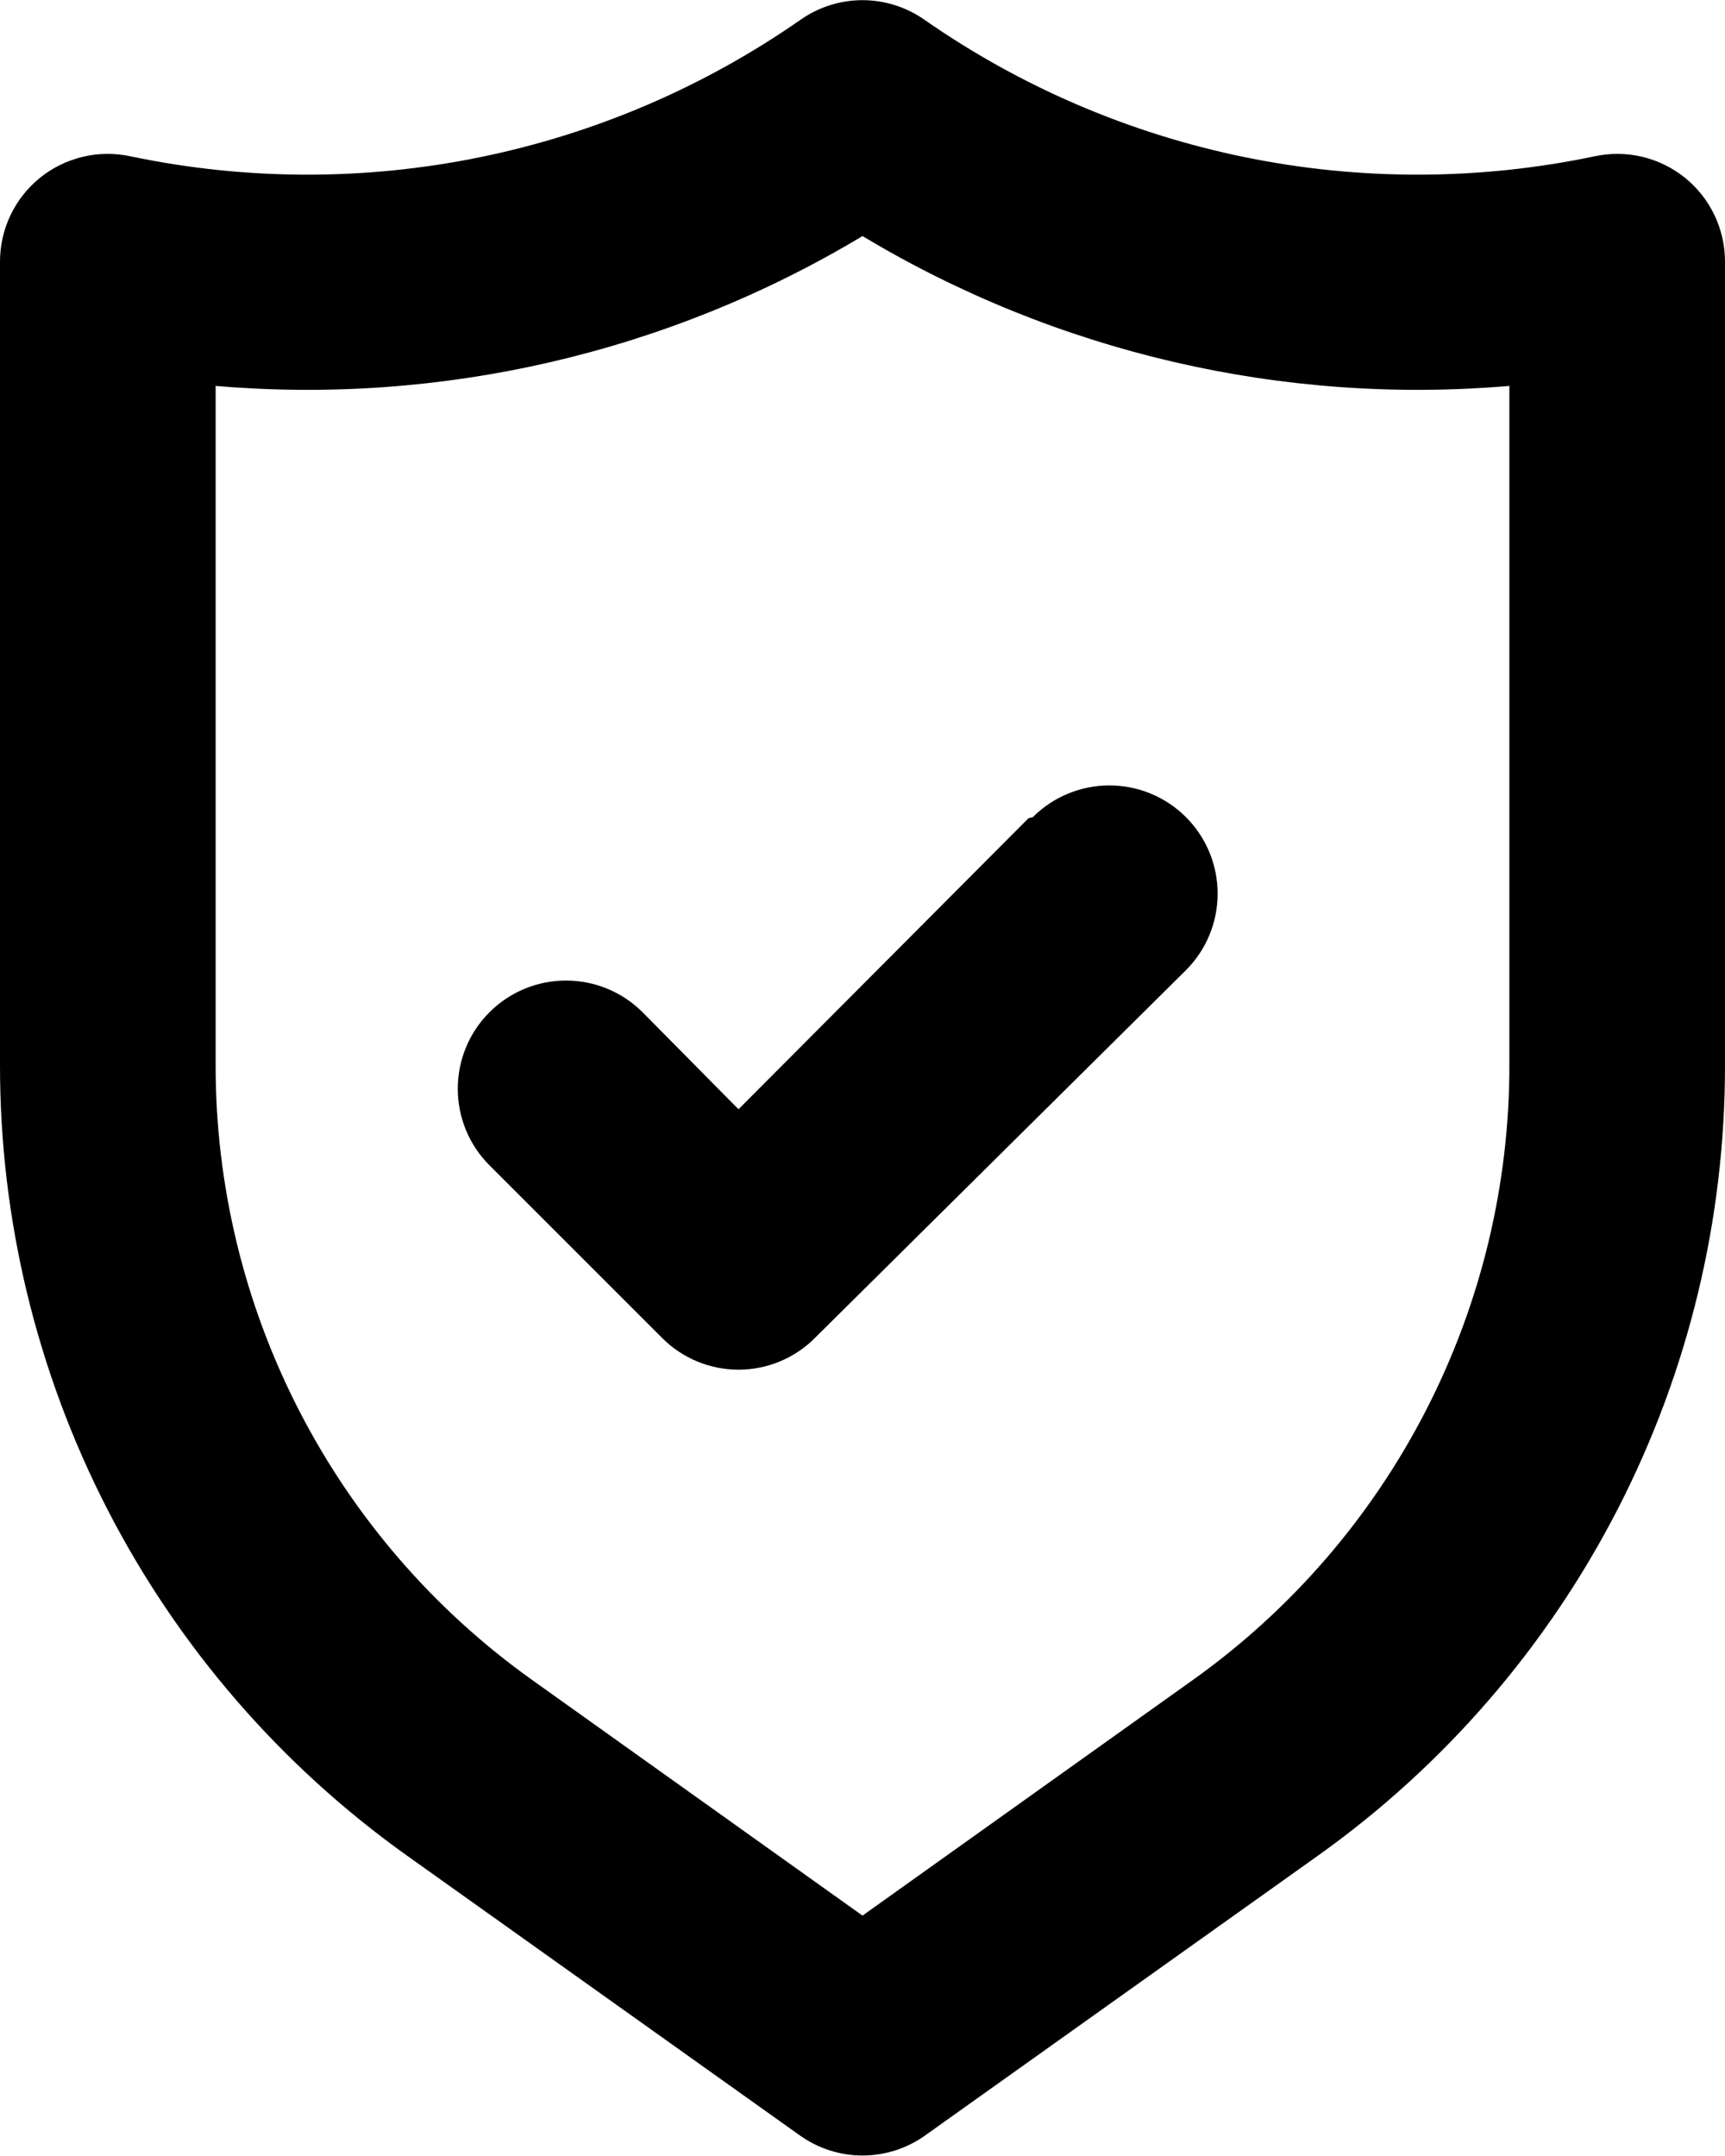 <svg width="32" height="40" viewBox="0 0 32 40" fill="none" xmlns="http://www.w3.org/2000/svg">
<path d="M31.26 3.3C31.028 3.112 30.756 2.979 30.465 2.909C30.175 2.84 29.872 2.837 29.58 2.9C27.443 3.348 25.237 3.354 23.097 2.917C20.958 2.48 18.93 1.61 17.14 0.36C16.805 0.128 16.407 0.003 16 0.003C15.592 0.003 15.195 0.128 14.86 0.36C13.069 1.61 11.042 2.48 8.903 2.917C6.763 3.354 4.557 3.348 2.42 2.9C2.128 2.837 1.825 2.84 1.535 2.909C1.244 2.979 0.972 3.112 0.74 3.3C0.508 3.488 0.321 3.726 0.193 3.996C0.065 4.266 -0.001 4.561 1.1563e-05 4.86V19.76C-0.002 22.628 0.682 25.454 1.993 28.004C3.305 30.554 5.206 32.754 7.54 34.42L14.84 39.62C15.179 39.861 15.584 39.991 16 39.991C16.416 39.991 16.821 39.861 17.16 39.62L24.46 34.42C26.794 32.754 28.695 30.554 30.007 28.004C31.319 25.454 32.002 22.628 32 19.76V4.86C32.001 4.561 31.935 4.266 31.807 3.996C31.679 3.726 31.492 3.488 31.26 3.3ZM28 19.76C28.002 21.989 27.471 24.187 26.451 26.17C25.432 28.153 23.954 29.864 22.14 31.16L16 35.54L9.86 31.16C8.046 29.864 6.568 28.153 5.549 26.17C4.529 24.187 3.998 21.989 4 19.76V7.16C8.193 7.519 12.392 6.546 16 4.38C19.608 6.546 23.807 7.519 28 7.16V19.76ZM19.08 15.18L13.7 20.58L11.92 18.78C11.543 18.403 11.033 18.192 10.5 18.192C9.967 18.192 9.457 18.403 9.08 18.78C8.703 19.157 8.492 19.667 8.492 20.2C8.492 20.733 8.703 21.243 9.08 21.62L12.28 24.82C12.466 25.008 12.687 25.156 12.931 25.258C13.175 25.359 13.436 25.412 13.7 25.412C13.964 25.412 14.225 25.359 14.469 25.258C14.713 25.156 14.934 25.008 15.12 24.82L22 18C22.377 17.623 22.588 17.113 22.588 16.58C22.588 16.047 22.377 15.537 22 15.16C21.623 14.783 21.113 14.572 20.58 14.572C20.047 14.572 19.537 14.783 19.16 15.16L19.08 15.18Z" fill="black"/>
</svg>
